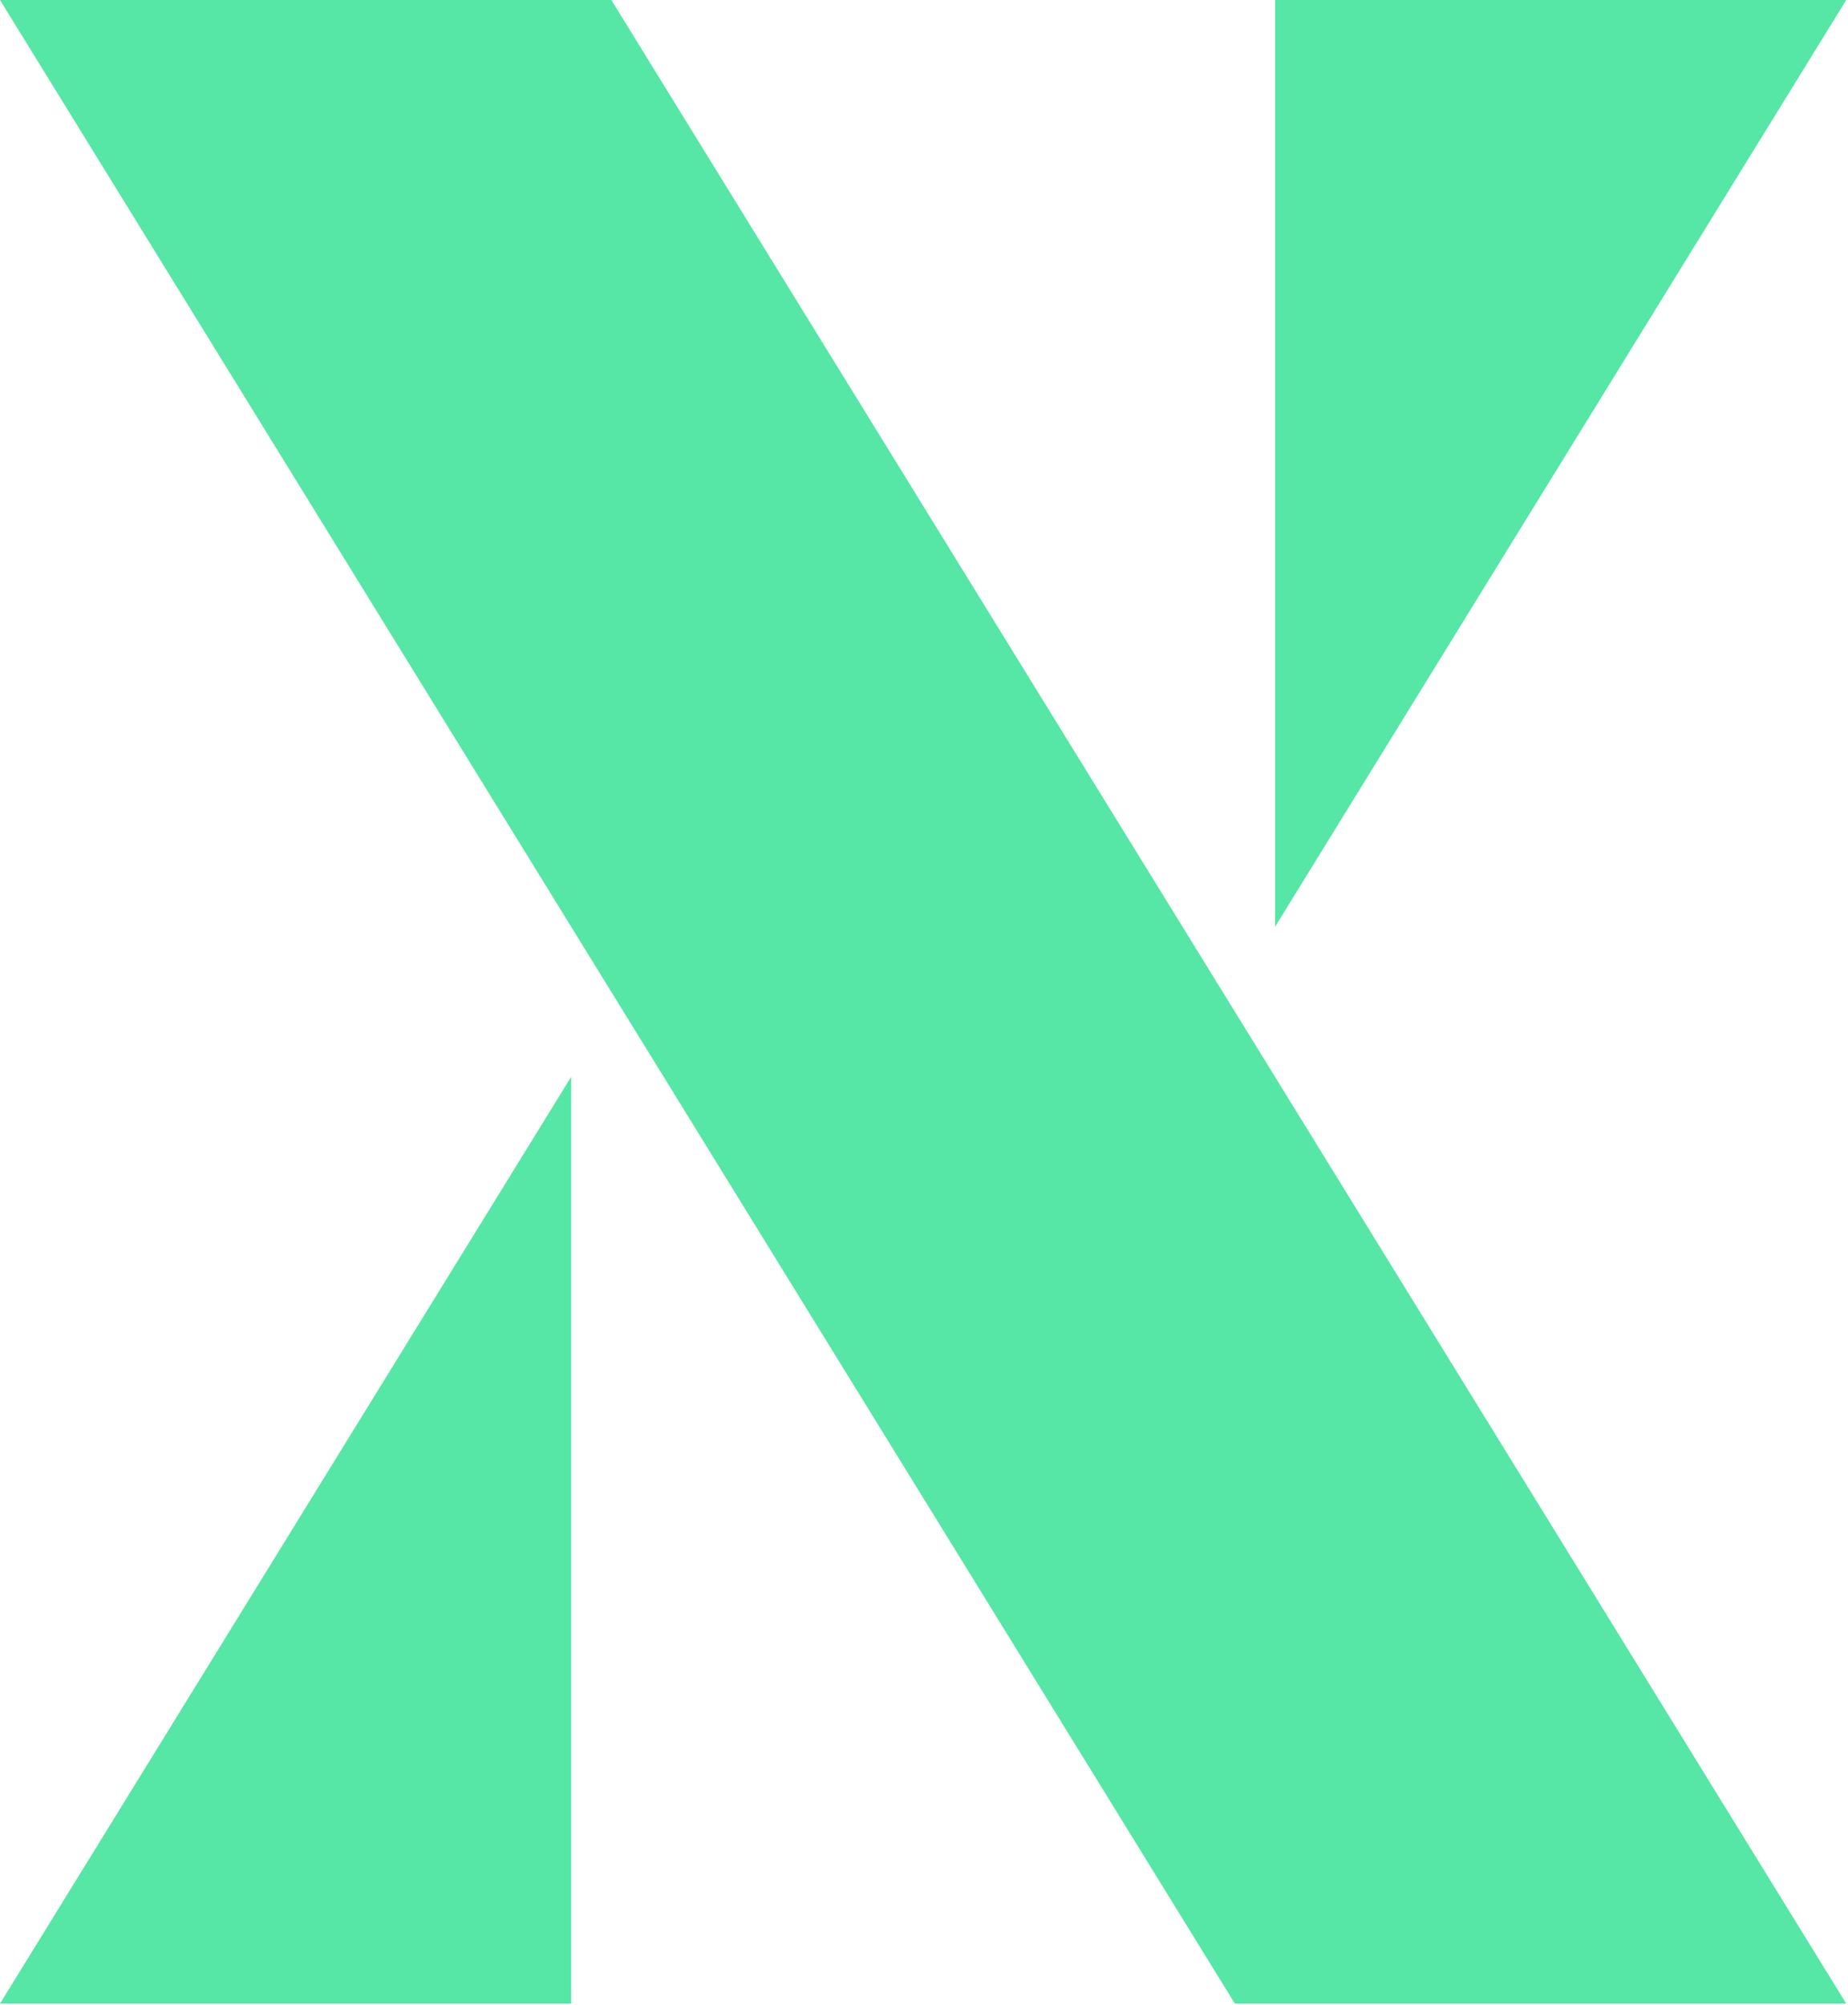 <svg width="378" height="410" viewBox="0 0 378 410" fill="none" xmlns="http://www.w3.org/2000/svg">
<path fill-rule="evenodd" clip-rule="evenodd" d="M0 0L252.592 409.772H377.637L125.045 0H0Z" fill="#56E6A5"/>
<path fill-rule="evenodd" clip-rule="evenodd" d="M116.83 409.771V220.231L0 409.771H116.83Z" fill="#56E6A5"/>
<path fill-rule="evenodd" clip-rule="evenodd" d="M260.807 0V189.54L377.637 0H260.807Z" fill="#56E6A5"/>
</svg>
